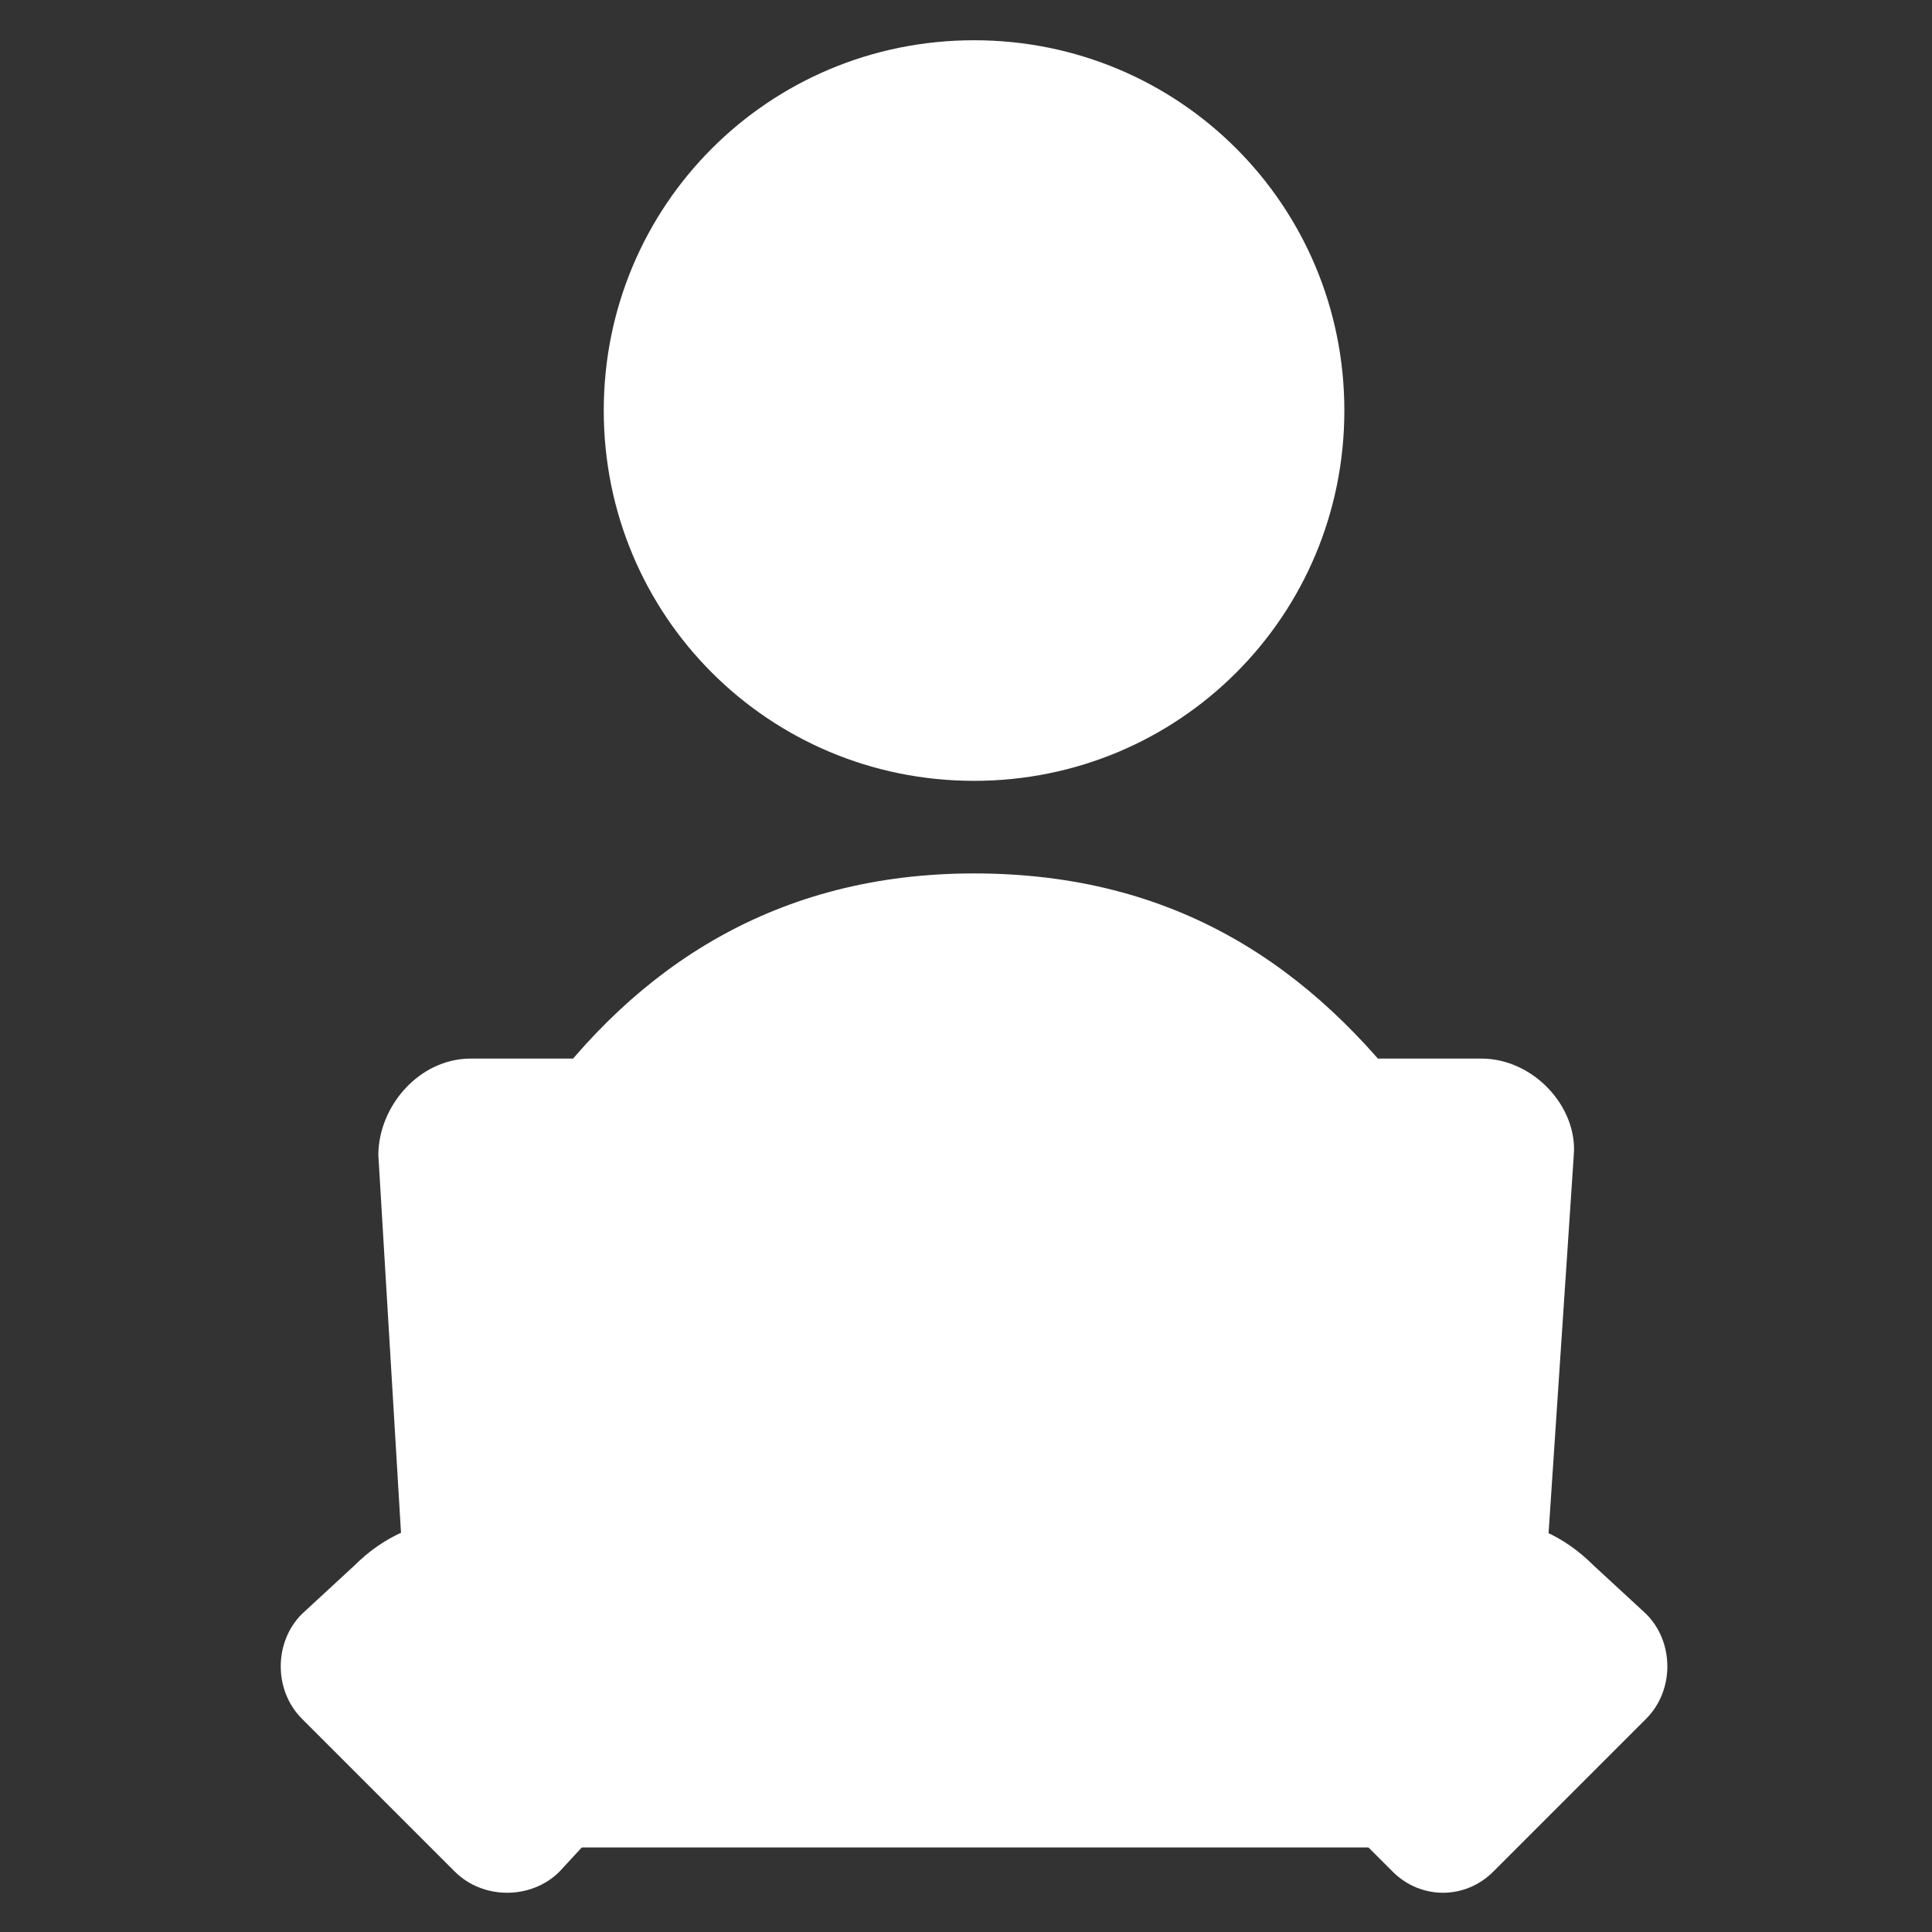 <svg version="1.2" xmlns="http://www.w3.org/2000/svg" viewBox="0 0 48 48" width="64" height="64">
	<rect x="0" y="0" width="48" height="48" fill="#333333" stroke="none"/>
	<title>reading-ebook-svgrepo-com-svg</title>
	<style>
		.s0 { fill: #ffffff } 
	</style>
	<g id="Layer">
		<g id="Folder 1">
			<path id="Layer" class="s0" d="m35.2 27.5c-2.6-3.5-6-5.8-11-5.8-4.9 0-8.4 2.3-10.9 5.8z"/>
			<path id="Layer" class="s0" d="m35.8 45.9h-23.2c-1.3 0-2.2-0.9-2.3-2.2l-0.9-15c0-1.2 1-2.4 2.3-2.4h25.1c1.3 0 2.4 1.2 2.3 2.4l-1 15c-0.1 1.3-1 2.2-2.3 2.2z"/>
			<path id="Layer" class="s0" d="m35.7 30.9c-0.6 0-1.1-0.5-1.1-1.1 0-0.7 0.5-1.2 1.1-1.2 0.7 0 1.2 0.5 1.2 1.2 0 0.6-0.5 1.1-1.2 1.1z"/>
			<path id="Layer" class="s0" d="m24.2 19.4c-5.1 0-9.2-4.1-9.2-9.2 0-5.1 4.1-9.2 9.2-9.2 5.1 0 9.2 4.1 9.2 9.2 0 5.1-4.1 9.2-9.2 9.2z"/>
			<path id="Layer" class="s0" d="m15.1 45.2l-1.2 1.3c-0.7 0.7-1.9 0.7-2.6 0l-3.8-3.8c-0.7-0.7-0.7-1.9 0-2.6l1.3-1.2c1.5-1.5 3.6-1.5 5.1 0l1.2 1.2c1.4 1.5 1.4 3.7 0 5.1z"/>
			<path id="Layer" class="s0" d="m33.3 40.1l1.3-1.2c1.5-1.5 3.5-1.5 5 0l1.3 1.2c0.7 0.7 0.7 1.9 0 2.6l-3.8 3.8c-0.7 0.7-1.8 0.7-2.5 0l-1.3-1.3c-1.4-1.4-1.4-3.6 0-5.1z"/>
		</g>
	</g>
</svg>